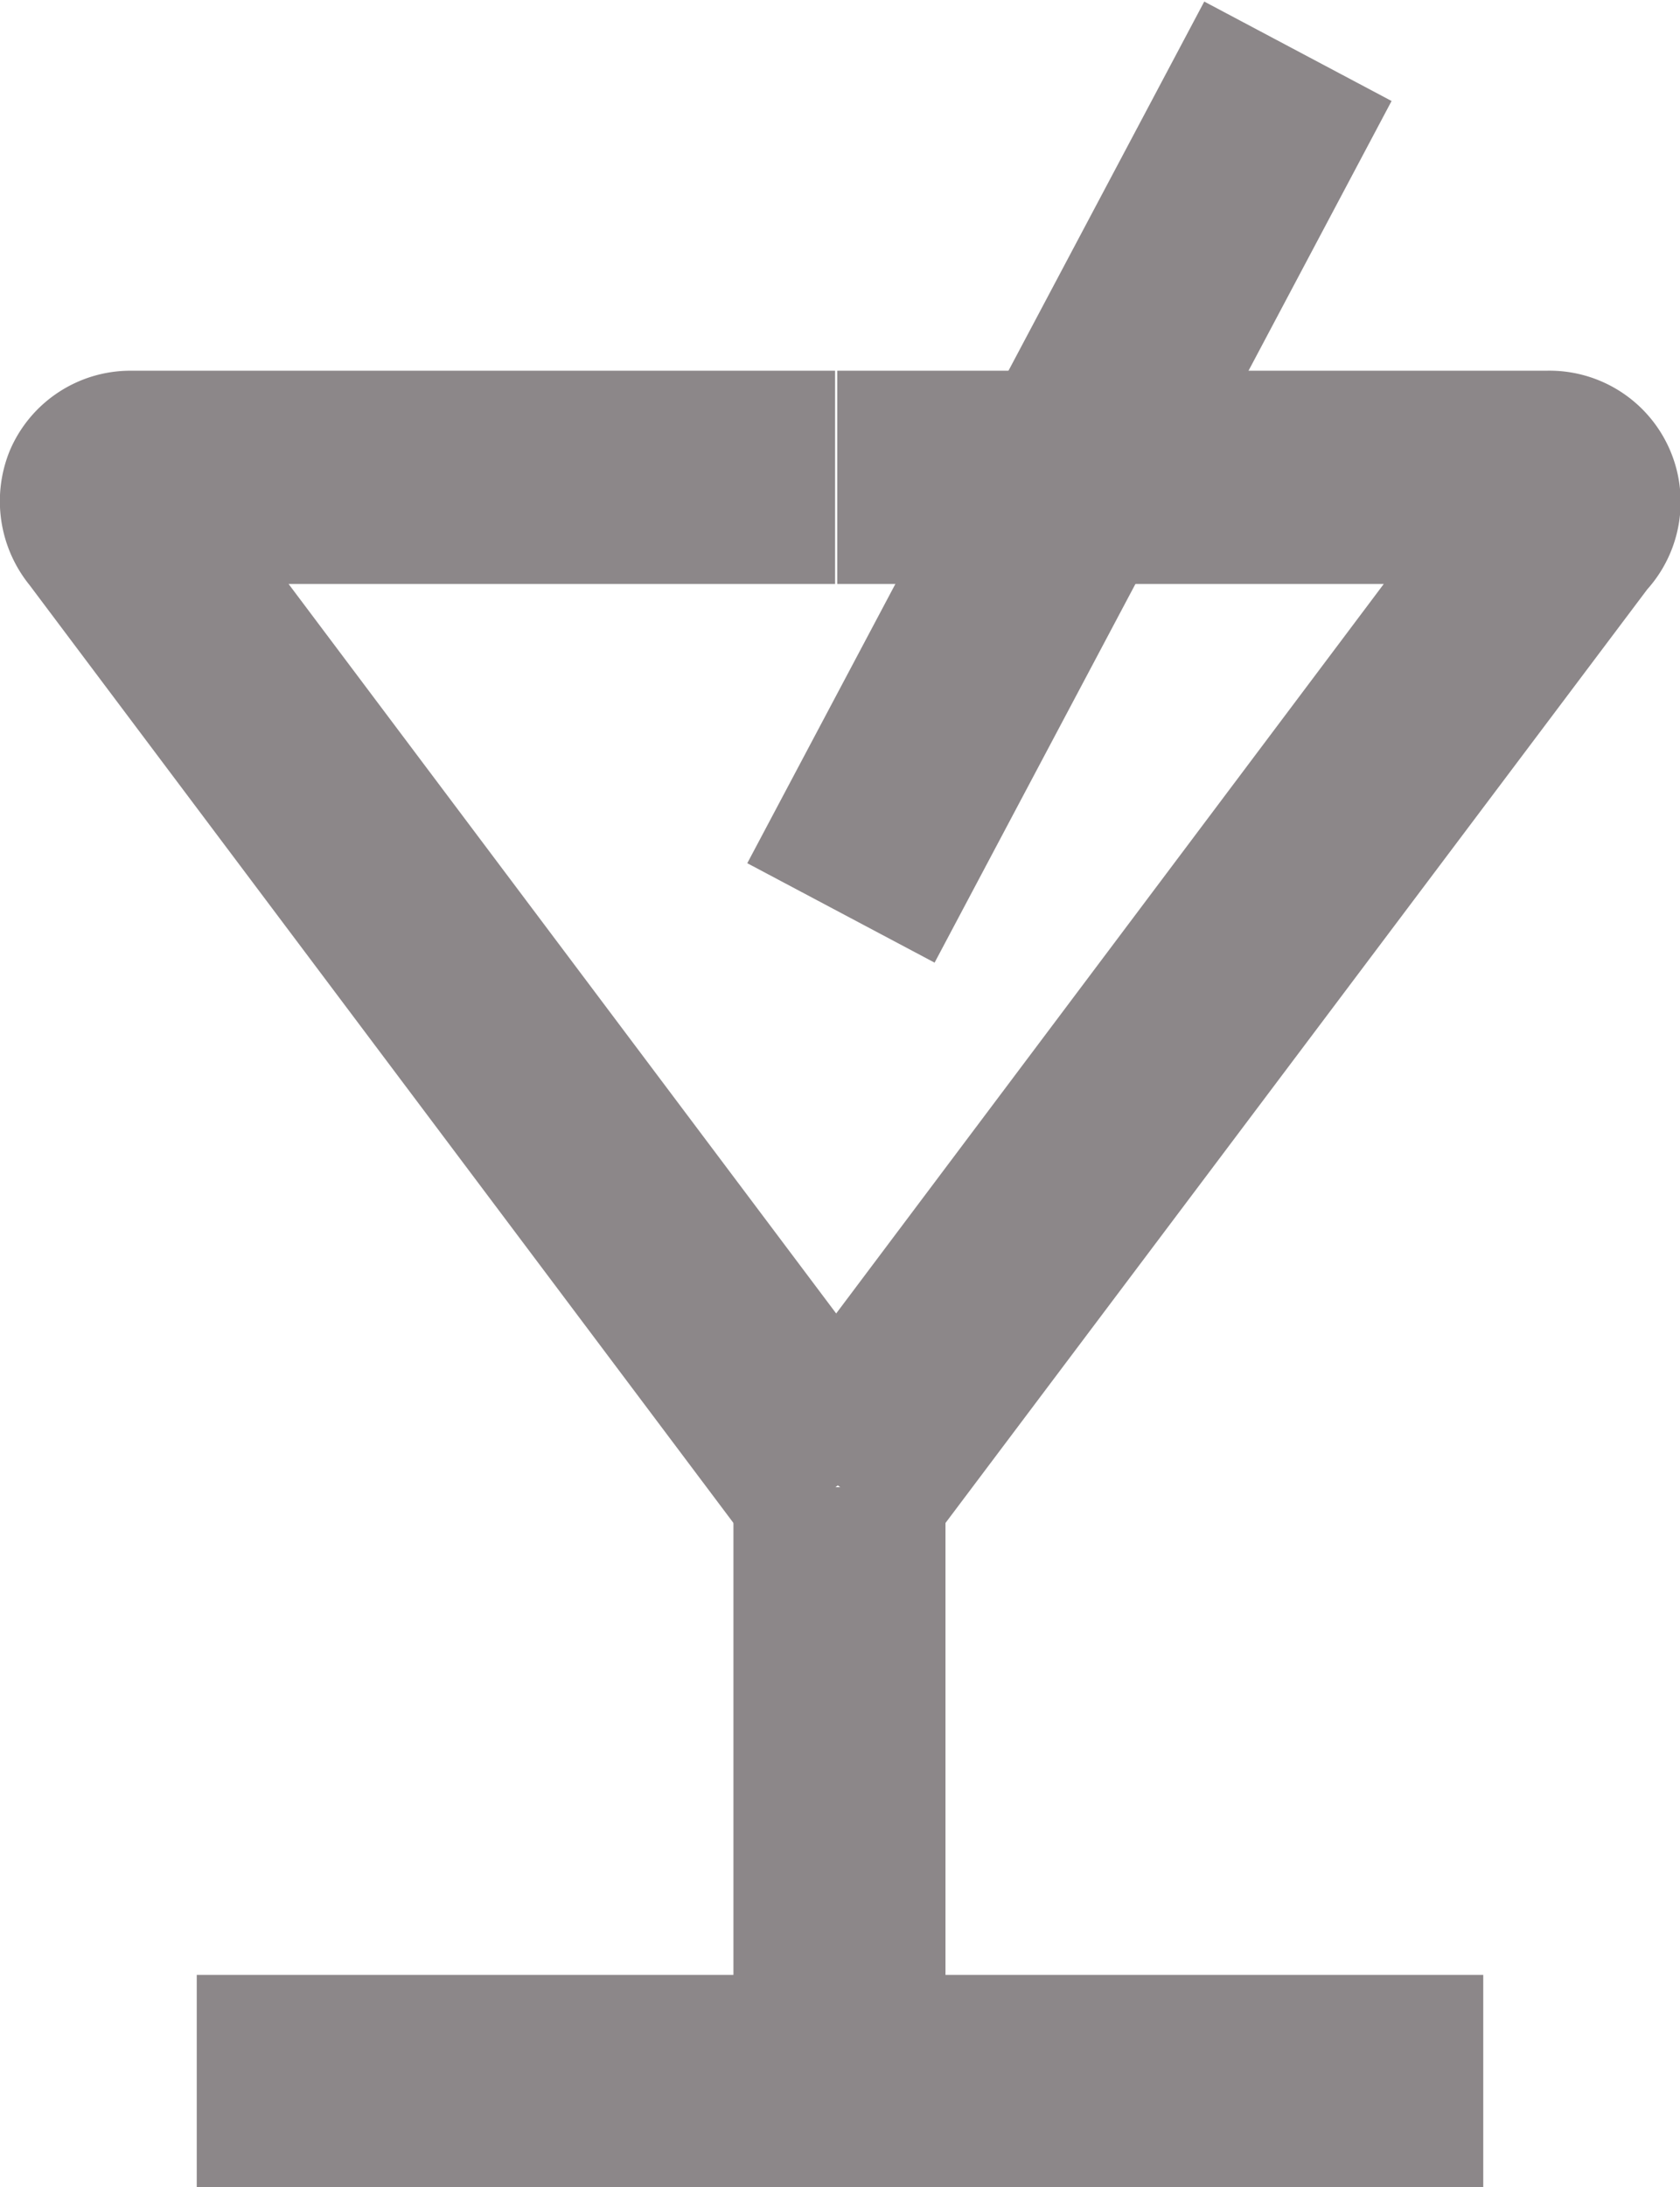 <svg id="Lager_1" data-name="Lager 1" xmlns="http://www.w3.org/2000/svg" viewBox="0 0 15.37 20"><defs><style>.cls-1{fill:#8c8789;}</style></defs><path class="cls-1" d="M395.26,310.45l-6.63-8.83a1.22,1.22,0,0,1-.18-1.23,1.2,1.2,0,0,1,1.1-.73H396v1.95h-5l5.76,7.67Z" transform="translate(-388.36 -296.27)"/><path class="cls-1" d="M396.82,310.45l-1.56-1.17,5.76-7.67h-5v-1.95h6.49a1.2,1.2,0,0,1,.92,2Z" transform="translate(-388.36 -296.27)"/><rect class="cls-1" x="6.71" y="13.6" width="1.94" height="5.43"/><rect class="cls-1" x="393.67" y="299.69" width="8.92" height="1.94" transform="translate(-442.41 215.18) rotate(-62.05)"/><rect class="cls-1" x="1.8" y="18.06" width="11.77" height="1.94"/></svg>